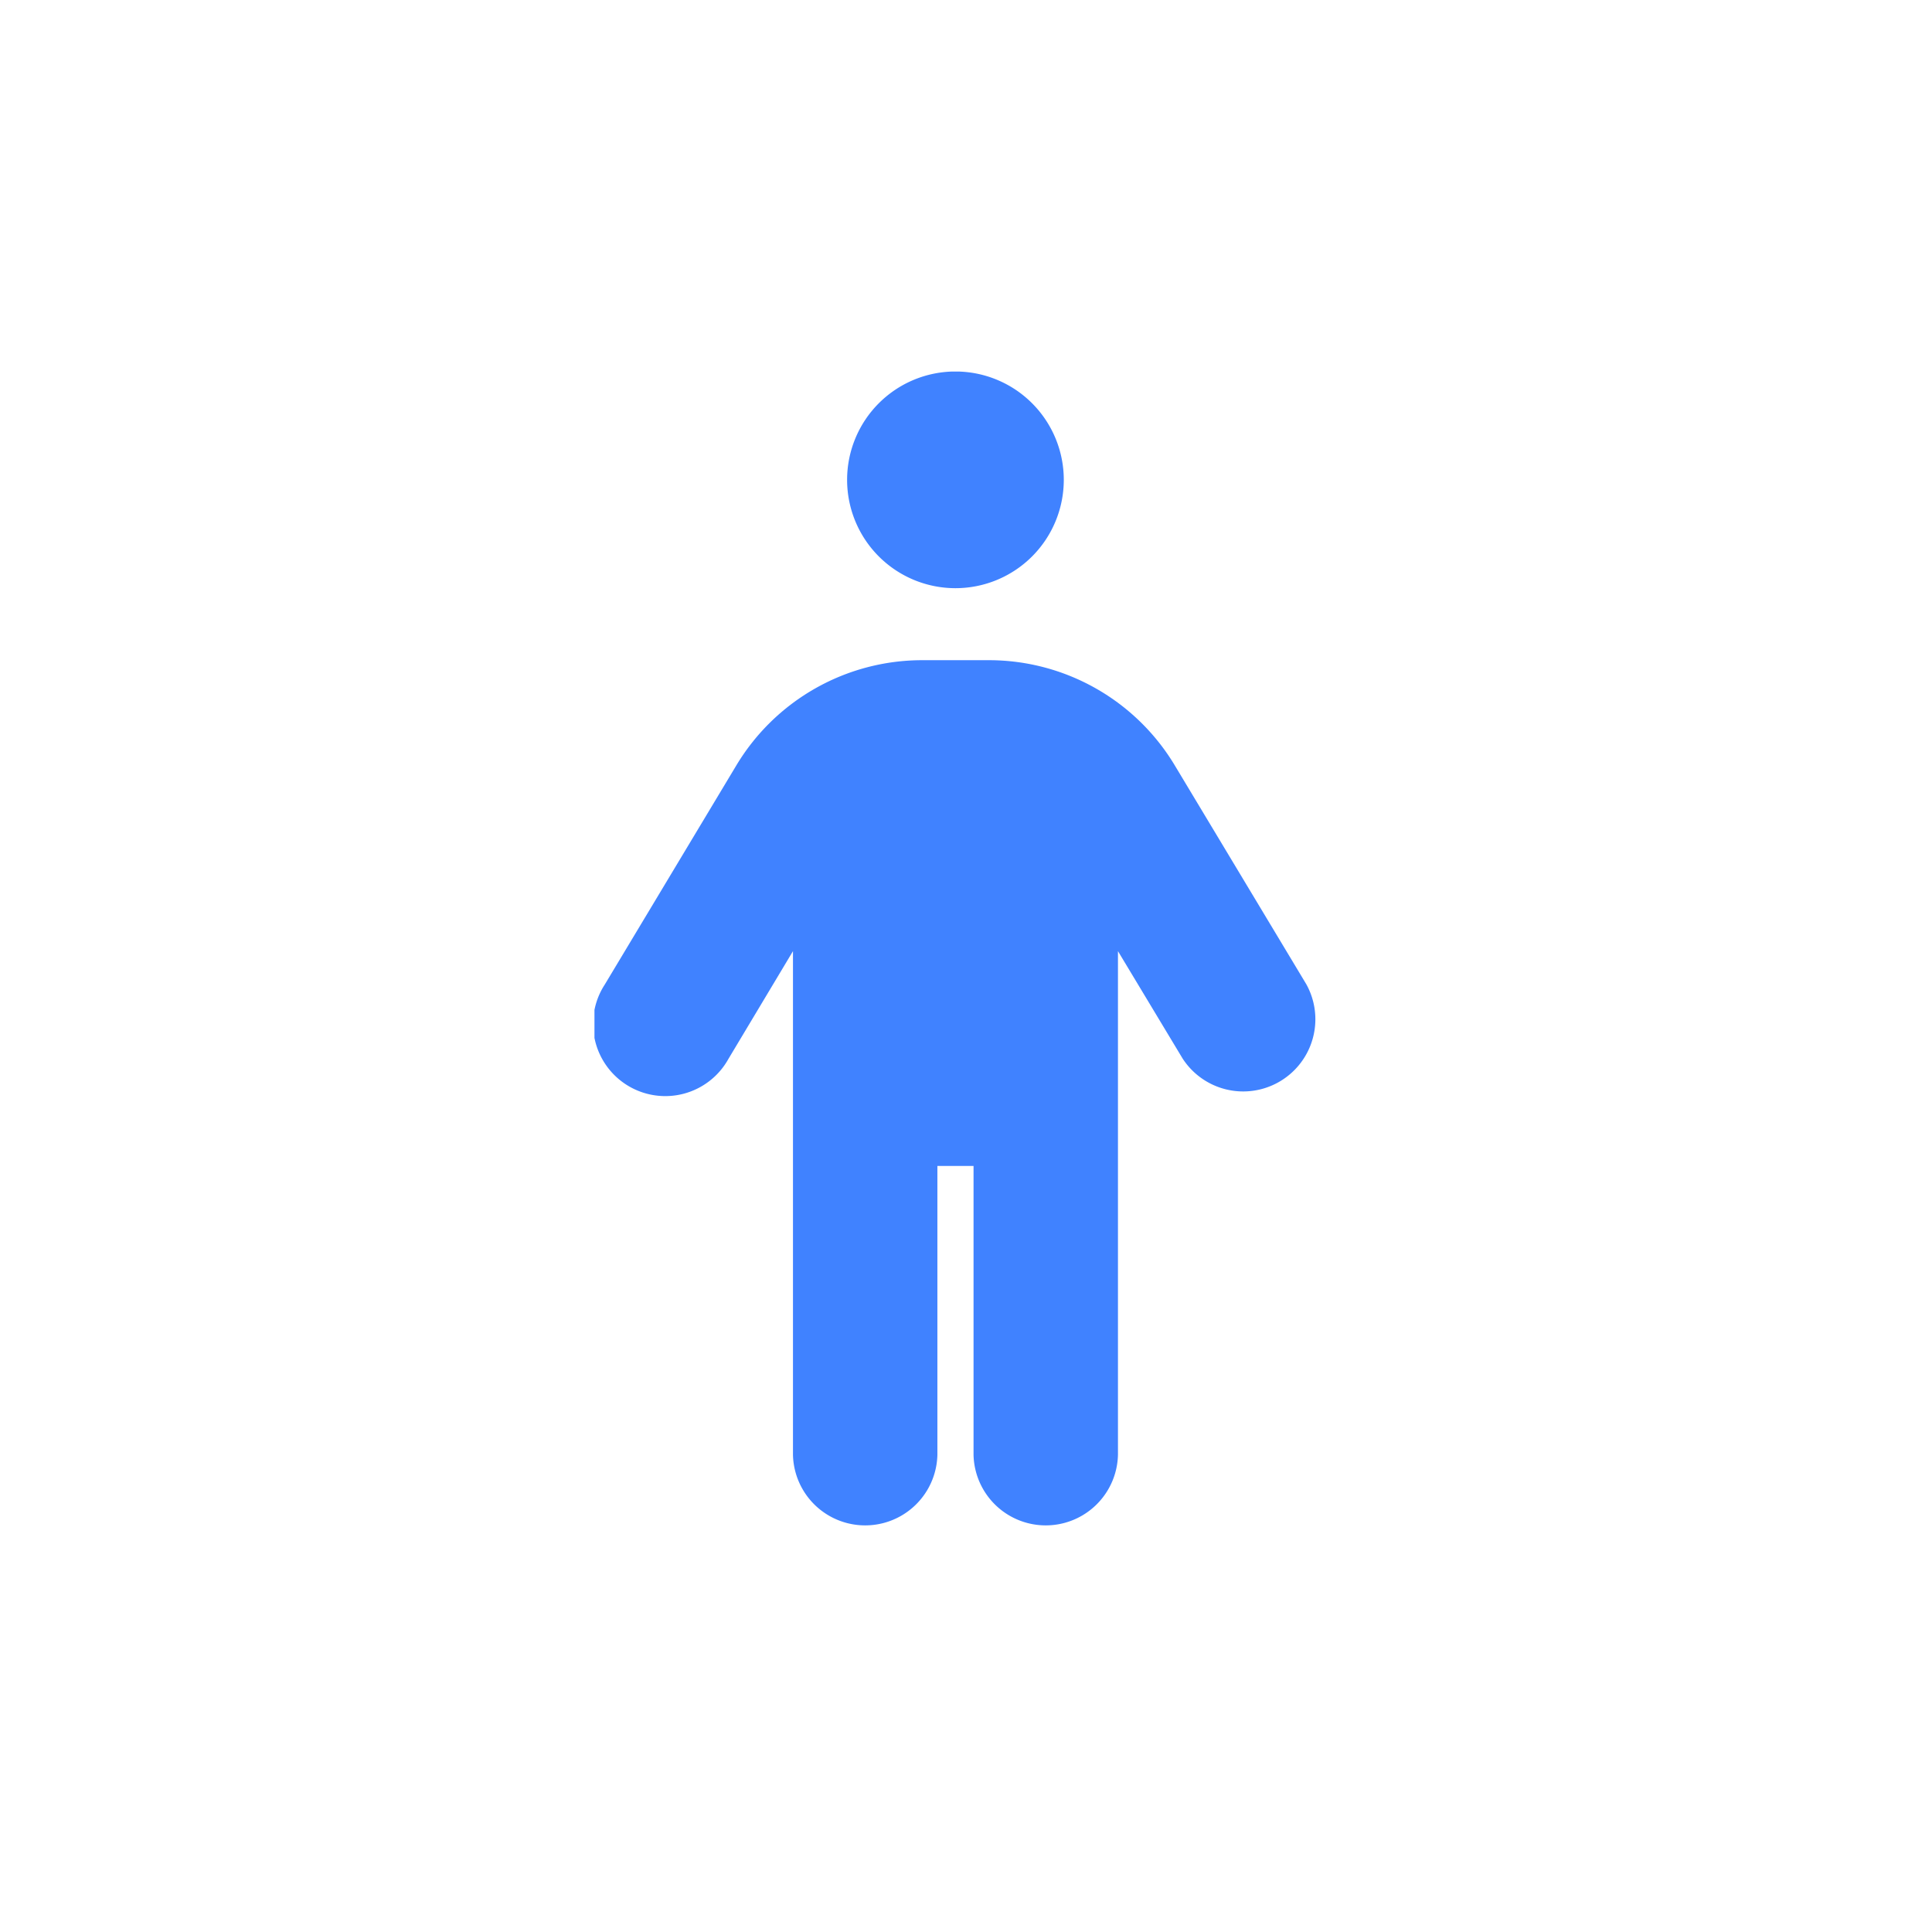 <svg xmlns="http://www.w3.org/2000/svg" xmlns:xlink="http://www.w3.org/1999/xlink" width="52" height="52" viewBox="0 0 52 52">
  <defs>
    <style>
      .cls-1 {
        fill: #4082ff;
      }

      .cls-2 {
        fill: none;
      }

      .cls-3 {
        clip-path: url(#clip-path);
      }
    </style>
    <clipPath id="clip-path">
      <rect id="Rectangle_18976" data-name="Rectangle 18976" class="cls-1" width="19.44" height="31.1"/>
    </clipPath>
  </defs>
  <g id="Group_58" data-name="Group 58" transform="translate(-552 -866)">
    <rect id="Rectangle_18979" data-name="Rectangle 18979" class="cls-2" width="52" height="52" transform="translate(552 866)"/>
    <g id="Group_13" data-name="Group 13" transform="translate(568 876)">
      <g id="Group_54" data-name="Group 54" class="cls-3">
        <path id="Path_28492" data-name="Path 28492" class="cls-1" d="M6.8,2.916A2.916,2.916,0,1,1,9.717,5.831,2.916,2.916,0,0,1,6.8,2.916m2.43,18.465v7.775a1.944,1.944,0,0,1-3.887,0V15.6L3.606,18.5a1.943,1.943,0,1,1-3.329-2L3.819,10.6a5.836,5.836,0,0,1,5-2.831h1.8a5.836,5.836,0,0,1,5,2.831l3.541,5.892a1.943,1.943,0,0,1-3.329,2L14.09,15.6V29.156a1.944,1.944,0,0,1-3.887,0V21.381Z" transform="translate(0)"/>
      </g>
    </g>
  </g>
</svg>
